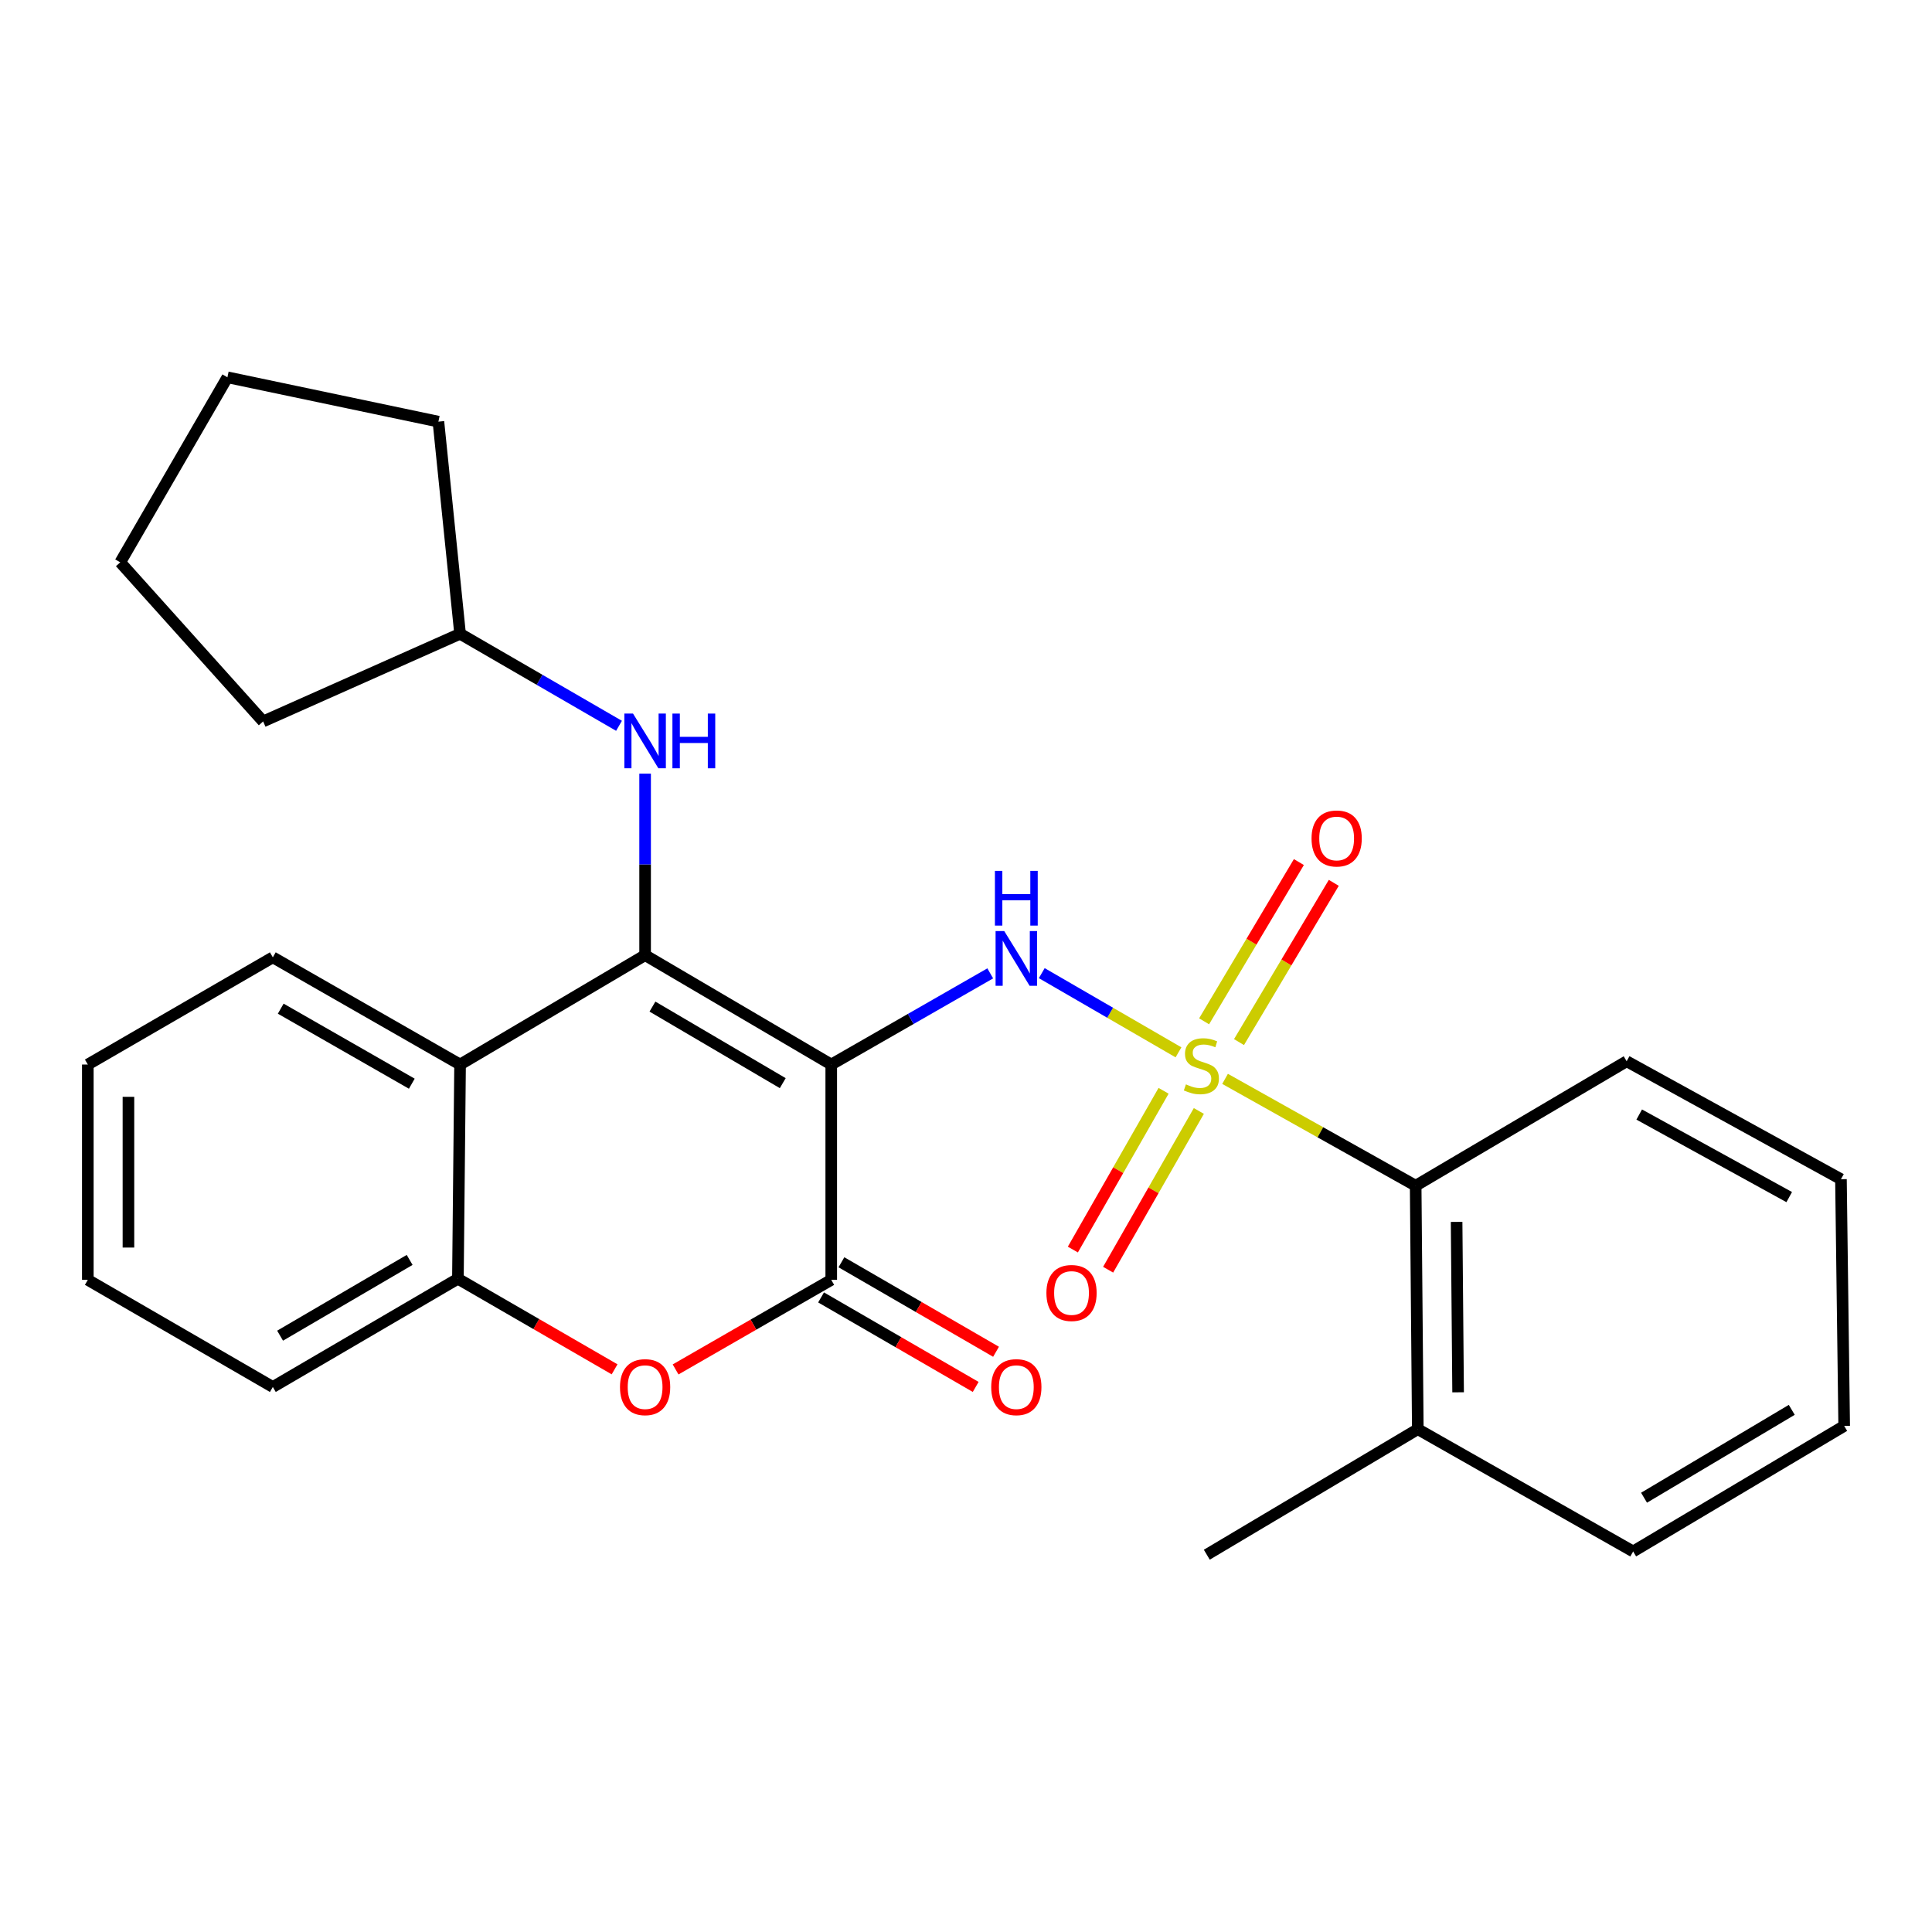 <?xml version='1.0' encoding='iso-8859-1'?>
<svg version='1.1' baseProfile='full'
              xmlns='http://www.w3.org/2000/svg'
                      xmlns:rdkit='http://www.rdkit.org/xml'
                      xmlns:xlink='http://www.w3.org/1999/xlink'
                  xml:space='preserve'
width='1000px' height='1000px' viewBox='0 0 1000 1000'>
<!-- END OF HEADER -->
<rect style='opacity:1.0;fill:#FFFFFF;stroke:none' width='1000' height='1000' x='0' y='0'> </rect>
<path class='bond-1' d='M 430.252,551 L 333.907,494.393' style='fill:none;fill-rule:evenodd;stroke:#000000;stroke-width:6px;stroke-linecap:butt;stroke-linejoin:miter;stroke-opacity:1' />
<path class='bond-1' d='M 405.149,560.637 L 337.708,521.013' style='fill:none;fill-rule:evenodd;stroke:#000000;stroke-width:6px;stroke-linecap:butt;stroke-linejoin:miter;stroke-opacity:1' />
<path class='bond-2' d='M 430.252,551 L 471.4,527.408' style='fill:none;fill-rule:evenodd;stroke:#000000;stroke-width:6px;stroke-linecap:butt;stroke-linejoin:miter;stroke-opacity:1' />
<path class='bond-2' d='M 471.4,527.408 L 512.548,503.816' style='fill:none;fill-rule:evenodd;stroke:#0000FF;stroke-width:6px;stroke-linecap:butt;stroke-linejoin:miter;stroke-opacity:1' />
<path class='bond-3' d='M 430.252,551 L 430.252,662.449' style='fill:none;fill-rule:evenodd;stroke:#000000;stroke-width:6px;stroke-linecap:butt;stroke-linejoin:miter;stroke-opacity:1' />
<path class='bond-0' d='M 609.986,544.687 L 574.6,524.193' style='fill:none;fill-rule:evenodd;stroke:#CCCC00;stroke-width:6px;stroke-linecap:butt;stroke-linejoin:miter;stroke-opacity:1' />
<path class='bond-0' d='M 574.6,524.193 L 539.214,503.7' style='fill:none;fill-rule:evenodd;stroke:#0000FF;stroke-width:6px;stroke-linecap:butt;stroke-linejoin:miter;stroke-opacity:1' />
<path class='bond-7' d='M 634.092,558.421 L 683.419,586.074' style='fill:none;fill-rule:evenodd;stroke:#CCCC00;stroke-width:6px;stroke-linecap:butt;stroke-linejoin:miter;stroke-opacity:1' />
<path class='bond-7' d='M 683.419,586.074 L 732.745,613.727' style='fill:none;fill-rule:evenodd;stroke:#000000;stroke-width:6px;stroke-linecap:butt;stroke-linejoin:miter;stroke-opacity:1' />
<path class='bond-9' d='M 602.267,564.599 L 578.789,605.684' style='fill:none;fill-rule:evenodd;stroke:#CCCC00;stroke-width:6px;stroke-linecap:butt;stroke-linejoin:miter;stroke-opacity:1' />
<path class='bond-9' d='M 578.789,605.684 L 555.311,646.768' style='fill:none;fill-rule:evenodd;stroke:#FF0000;stroke-width:6px;stroke-linecap:butt;stroke-linejoin:miter;stroke-opacity:1' />
<path class='bond-9' d='M 620.523,575.031 L 597.045,616.116' style='fill:none;fill-rule:evenodd;stroke:#CCCC00;stroke-width:6px;stroke-linecap:butt;stroke-linejoin:miter;stroke-opacity:1' />
<path class='bond-9' d='M 597.045,616.116 L 573.566,657.201' style='fill:none;fill-rule:evenodd;stroke:#FF0000;stroke-width:6px;stroke-linecap:butt;stroke-linejoin:miter;stroke-opacity:1' />
<path class='bond-10' d='M 641.308,539.383 L 665.837,498.17' style='fill:none;fill-rule:evenodd;stroke:#CCCC00;stroke-width:6px;stroke-linecap:butt;stroke-linejoin:miter;stroke-opacity:1' />
<path class='bond-10' d='M 665.837,498.17 L 690.366,456.957' style='fill:none;fill-rule:evenodd;stroke:#FF0000;stroke-width:6px;stroke-linecap:butt;stroke-linejoin:miter;stroke-opacity:1' />
<path class='bond-10' d='M 623.24,528.629 L 647.769,487.417' style='fill:none;fill-rule:evenodd;stroke:#CCCC00;stroke-width:6px;stroke-linecap:butt;stroke-linejoin:miter;stroke-opacity:1' />
<path class='bond-10' d='M 647.769,487.417 L 672.298,446.204' style='fill:none;fill-rule:evenodd;stroke:#FF0000;stroke-width:6px;stroke-linecap:butt;stroke-linejoin:miter;stroke-opacity:1' />
<path class='bond-4' d='M 333.907,494.393 L 238.134,551' style='fill:none;fill-rule:evenodd;stroke:#000000;stroke-width:6px;stroke-linecap:butt;stroke-linejoin:miter;stroke-opacity:1' />
<path class='bond-8' d='M 333.907,494.393 L 333.907,447.415' style='fill:none;fill-rule:evenodd;stroke:#000000;stroke-width:6px;stroke-linecap:butt;stroke-linejoin:miter;stroke-opacity:1' />
<path class='bond-8' d='M 333.907,447.415 L 333.907,400.437' style='fill:none;fill-rule:evenodd;stroke:#0000FF;stroke-width:6px;stroke-linecap:butt;stroke-linejoin:miter;stroke-opacity:1' />
<path class='bond-5' d='M 430.252,662.449 L 389.969,685.633' style='fill:none;fill-rule:evenodd;stroke:#000000;stroke-width:6px;stroke-linecap:butt;stroke-linejoin:miter;stroke-opacity:1' />
<path class='bond-5' d='M 389.969,685.633 L 349.686,708.817' style='fill:none;fill-rule:evenodd;stroke:#FF0000;stroke-width:6px;stroke-linecap:butt;stroke-linejoin:miter;stroke-opacity:1' />
<path class='bond-11' d='M 424.986,671.547 L 465,694.709' style='fill:none;fill-rule:evenodd;stroke:#000000;stroke-width:6px;stroke-linecap:butt;stroke-linejoin:miter;stroke-opacity:1' />
<path class='bond-11' d='M 465,694.709 L 505.015,717.871' style='fill:none;fill-rule:evenodd;stroke:#FF0000;stroke-width:6px;stroke-linecap:butt;stroke-linejoin:miter;stroke-opacity:1' />
<path class='bond-11' d='M 435.519,653.35 L 475.534,676.512' style='fill:none;fill-rule:evenodd;stroke:#000000;stroke-width:6px;stroke-linecap:butt;stroke-linejoin:miter;stroke-opacity:1' />
<path class='bond-11' d='M 475.534,676.512 L 515.548,699.673' style='fill:none;fill-rule:evenodd;stroke:#FF0000;stroke-width:6px;stroke-linecap:butt;stroke-linejoin:miter;stroke-opacity:1' />
<path class='bond-14' d='M 238.134,551 L 141.216,495.514' style='fill:none;fill-rule:evenodd;stroke:#000000;stroke-width:6px;stroke-linecap:butt;stroke-linejoin:miter;stroke-opacity:1' />
<path class='bond-14' d='M 213.15,560.924 L 145.307,522.084' style='fill:none;fill-rule:evenodd;stroke:#000000;stroke-width:6px;stroke-linecap:butt;stroke-linejoin:miter;stroke-opacity:1' />
<path class='bond-27' d='M 238.134,551 L 237.012,661.876' style='fill:none;fill-rule:evenodd;stroke:#000000;stroke-width:6px;stroke-linecap:butt;stroke-linejoin:miter;stroke-opacity:1' />
<path class='bond-6' d='M 318.109,708.765 L 277.561,685.32' style='fill:none;fill-rule:evenodd;stroke:#FF0000;stroke-width:6px;stroke-linecap:butt;stroke-linejoin:miter;stroke-opacity:1' />
<path class='bond-6' d='M 277.561,685.32 L 237.012,661.876' style='fill:none;fill-rule:evenodd;stroke:#000000;stroke-width:6px;stroke-linecap:butt;stroke-linejoin:miter;stroke-opacity:1' />
<path class='bond-15' d='M 237.012,661.876 L 141.216,717.899' style='fill:none;fill-rule:evenodd;stroke:#000000;stroke-width:6px;stroke-linecap:butt;stroke-linejoin:miter;stroke-opacity:1' />
<path class='bond-15' d='M 212.029,652.13 L 144.971,691.345' style='fill:none;fill-rule:evenodd;stroke:#000000;stroke-width:6px;stroke-linecap:butt;stroke-linejoin:miter;stroke-opacity:1' />
<path class='bond-12' d='M 732.745,613.727 L 733.855,739.742' style='fill:none;fill-rule:evenodd;stroke:#000000;stroke-width:6px;stroke-linecap:butt;stroke-linejoin:miter;stroke-opacity:1' />
<path class='bond-12' d='M 753.937,632.444 L 754.714,720.655' style='fill:none;fill-rule:evenodd;stroke:#000000;stroke-width:6px;stroke-linecap:butt;stroke-linejoin:miter;stroke-opacity:1' />
<path class='bond-16' d='M 732.745,613.727 L 841.952,549.306' style='fill:none;fill-rule:evenodd;stroke:#000000;stroke-width:6px;stroke-linecap:butt;stroke-linejoin:miter;stroke-opacity:1' />
<path class='bond-13' d='M 320.4,375.683 L 279.267,351.863' style='fill:none;fill-rule:evenodd;stroke:#0000FF;stroke-width:6px;stroke-linecap:butt;stroke-linejoin:miter;stroke-opacity:1' />
<path class='bond-13' d='M 279.267,351.863 L 238.134,328.043' style='fill:none;fill-rule:evenodd;stroke:#000000;stroke-width:6px;stroke-linecap:butt;stroke-linejoin:miter;stroke-opacity:1' />
<path class='bond-17' d='M 733.855,739.742 L 624.637,804.712' style='fill:none;fill-rule:evenodd;stroke:#000000;stroke-width:6px;stroke-linecap:butt;stroke-linejoin:miter;stroke-opacity:1' />
<path class='bond-18' d='M 733.855,739.742 L 845.316,803.03' style='fill:none;fill-rule:evenodd;stroke:#000000;stroke-width:6px;stroke-linecap:butt;stroke-linejoin:miter;stroke-opacity:1' />
<path class='bond-19' d='M 238.134,328.043 L 226.92,218.241' style='fill:none;fill-rule:evenodd;stroke:#000000;stroke-width:6px;stroke-linecap:butt;stroke-linejoin:miter;stroke-opacity:1' />
<path class='bond-20' d='M 238.134,328.043 L 136.193,373.412' style='fill:none;fill-rule:evenodd;stroke:#000000;stroke-width:6px;stroke-linecap:butt;stroke-linejoin:miter;stroke-opacity:1' />
<path class='bond-21' d='M 141.216,495.514 L 45.455,551' style='fill:none;fill-rule:evenodd;stroke:#000000;stroke-width:6px;stroke-linecap:butt;stroke-linejoin:miter;stroke-opacity:1' />
<path class='bond-22' d='M 141.216,717.899 L 45.455,662.449' style='fill:none;fill-rule:evenodd;stroke:#000000;stroke-width:6px;stroke-linecap:butt;stroke-linejoin:miter;stroke-opacity:1' />
<path class='bond-23' d='M 841.952,549.306 L 952.875,610.351' style='fill:none;fill-rule:evenodd;stroke:#000000;stroke-width:6px;stroke-linecap:butt;stroke-linejoin:miter;stroke-opacity:1' />
<path class='bond-23' d='M 848.453,576.883 L 926.099,619.615' style='fill:none;fill-rule:evenodd;stroke:#000000;stroke-width:6px;stroke-linecap:butt;stroke-linejoin:miter;stroke-opacity:1' />
<path class='bond-30' d='M 845.316,803.03 L 954.545,738.06' style='fill:none;fill-rule:evenodd;stroke:#000000;stroke-width:6px;stroke-linecap:butt;stroke-linejoin:miter;stroke-opacity:1' />
<path class='bond-30' d='M 850.952,775.214 L 927.412,729.735' style='fill:none;fill-rule:evenodd;stroke:#000000;stroke-width:6px;stroke-linecap:butt;stroke-linejoin:miter;stroke-opacity:1' />
<path class='bond-26' d='M 226.92,218.241 L 117.714,195.288' style='fill:none;fill-rule:evenodd;stroke:#000000;stroke-width:6px;stroke-linecap:butt;stroke-linejoin:miter;stroke-opacity:1' />
<path class='bond-25' d='M 136.193,373.412 L 62.24,291.061' style='fill:none;fill-rule:evenodd;stroke:#000000;stroke-width:6px;stroke-linecap:butt;stroke-linejoin:miter;stroke-opacity:1' />
<path class='bond-28' d='M 45.455,551 L 45.455,662.449' style='fill:none;fill-rule:evenodd;stroke:#000000;stroke-width:6px;stroke-linecap:butt;stroke-linejoin:miter;stroke-opacity:1' />
<path class='bond-28' d='M 66.481,567.717 L 66.481,645.731' style='fill:none;fill-rule:evenodd;stroke:#000000;stroke-width:6px;stroke-linecap:butt;stroke-linejoin:miter;stroke-opacity:1' />
<path class='bond-24' d='M 952.875,610.351 L 954.545,738.06' style='fill:none;fill-rule:evenodd;stroke:#000000;stroke-width:6px;stroke-linecap:butt;stroke-linejoin:miter;stroke-opacity:1' />
<path class='bond-29' d='M 62.24,291.061 L 117.714,195.288' style='fill:none;fill-rule:evenodd;stroke:#000000;stroke-width:6px;stroke-linecap:butt;stroke-linejoin:miter;stroke-opacity:1' />
<path  class='atom-1' d='M 613.834 561.269
Q 614.154 561.389, 615.474 561.949
Q 616.794 562.509, 618.234 562.869
Q 619.714 563.189, 621.154 563.189
Q 623.834 563.189, 625.394 561.909
Q 626.954 560.589, 626.954 558.309
Q 626.954 556.749, 626.154 555.789
Q 625.394 554.829, 624.194 554.309
Q 622.994 553.789, 620.994 553.189
Q 618.474 552.429, 616.954 551.709
Q 615.474 550.989, 614.394 549.469
Q 613.354 547.949, 613.354 545.389
Q 613.354 541.829, 615.754 539.629
Q 618.194 537.429, 622.994 537.429
Q 626.274 537.429, 629.994 538.989
L 629.074 542.069
Q 625.674 540.669, 623.114 540.669
Q 620.354 540.669, 618.834 541.829
Q 617.314 542.949, 617.354 544.909
Q 617.354 546.429, 618.114 547.349
Q 618.914 548.269, 620.034 548.789
Q 621.194 549.309, 623.114 549.909
Q 625.674 550.709, 627.194 551.509
Q 628.714 552.309, 629.794 553.949
Q 630.914 555.549, 630.914 558.309
Q 630.914 562.229, 628.274 564.349
Q 625.674 566.429, 621.314 566.429
Q 618.794 566.429, 616.874 565.869
Q 614.994 565.349, 612.754 564.429
L 613.834 561.269
' fill='#CCCC00'/>
<path  class='atom-3' d='M 519.789 481.915
L 529.069 496.915
Q 529.989 498.395, 531.469 501.075
Q 532.949 503.755, 533.029 503.915
L 533.029 481.915
L 536.789 481.915
L 536.789 510.235
L 532.909 510.235
L 522.949 493.835
Q 521.789 491.915, 520.549 489.715
Q 519.349 487.515, 518.989 486.835
L 518.989 510.235
L 515.309 510.235
L 515.309 481.915
L 519.789 481.915
' fill='#0000FF'/>
<path  class='atom-3' d='M 514.969 450.763
L 518.809 450.763
L 518.809 462.803
L 533.289 462.803
L 533.289 450.763
L 537.129 450.763
L 537.129 479.083
L 533.289 479.083
L 533.289 466.003
L 518.809 466.003
L 518.809 479.083
L 514.969 479.083
L 514.969 450.763
' fill='#0000FF'/>
<path  class='atom-6' d='M 320.907 717.979
Q 320.907 711.179, 324.267 707.379
Q 327.627 703.579, 333.907 703.579
Q 340.187 703.579, 343.547 707.379
Q 346.907 711.179, 346.907 717.979
Q 346.907 724.859, 343.507 728.779
Q 340.107 732.659, 333.907 732.659
Q 327.667 732.659, 324.267 728.779
Q 320.907 724.899, 320.907 717.979
M 333.907 729.459
Q 338.227 729.459, 340.547 726.579
Q 342.907 723.659, 342.907 717.979
Q 342.907 712.419, 340.547 709.619
Q 338.227 706.779, 333.907 706.779
Q 329.587 706.779, 327.227 709.579
Q 324.907 712.379, 324.907 717.979
Q 324.907 723.699, 327.227 726.579
Q 329.587 729.459, 333.907 729.459
' fill='#FF0000'/>
<path  class='atom-9' d='M 327.647 369.345
L 336.927 384.345
Q 337.847 385.825, 339.327 388.505
Q 340.807 391.185, 340.887 391.345
L 340.887 369.345
L 344.647 369.345
L 344.647 397.665
L 340.767 397.665
L 330.807 381.265
Q 329.647 379.345, 328.407 377.145
Q 327.207 374.945, 326.847 374.265
L 326.847 397.665
L 323.167 397.665
L 323.167 369.345
L 327.647 369.345
' fill='#0000FF'/>
<path  class='atom-9' d='M 348.047 369.345
L 351.887 369.345
L 351.887 381.385
L 366.367 381.385
L 366.367 369.345
L 370.207 369.345
L 370.207 397.665
L 366.367 397.665
L 366.367 384.585
L 351.887 384.585
L 351.887 397.665
L 348.047 397.665
L 348.047 369.345
' fill='#0000FF'/>
<path  class='atom-10' d='M 541.621 669.245
Q 541.621 662.445, 544.981 658.645
Q 548.341 654.845, 554.621 654.845
Q 560.901 654.845, 564.261 658.645
Q 567.621 662.445, 567.621 669.245
Q 567.621 676.125, 564.221 680.045
Q 560.821 683.925, 554.621 683.925
Q 548.381 683.925, 544.981 680.045
Q 541.621 676.165, 541.621 669.245
M 554.621 680.725
Q 558.941 680.725, 561.261 677.845
Q 563.621 674.925, 563.621 669.245
Q 563.621 663.685, 561.261 660.885
Q 558.941 658.045, 554.621 658.045
Q 550.301 658.045, 547.941 660.845
Q 545.621 663.645, 545.621 669.245
Q 545.621 674.965, 547.941 677.845
Q 550.301 680.725, 554.621 680.725
' fill='#FF0000'/>
<path  class='atom-11' d='M 678.85 433.989
Q 678.85 427.189, 682.21 423.389
Q 685.57 419.589, 691.85 419.589
Q 698.13 419.589, 701.49 423.389
Q 704.85 427.189, 704.85 433.989
Q 704.85 440.869, 701.45 444.789
Q 698.05 448.669, 691.85 448.669
Q 685.61 448.669, 682.21 444.789
Q 678.85 440.909, 678.85 433.989
M 691.85 445.469
Q 696.17 445.469, 698.49 442.589
Q 700.85 439.669, 700.85 433.989
Q 700.85 428.429, 698.49 425.629
Q 696.17 422.789, 691.85 422.789
Q 687.53 422.789, 685.17 425.589
Q 682.85 428.389, 682.85 433.989
Q 682.85 439.709, 685.17 442.589
Q 687.53 445.469, 691.85 445.469
' fill='#FF0000'/>
<path  class='atom-12' d='M 513.049 717.979
Q 513.049 711.179, 516.409 707.379
Q 519.769 703.579, 526.049 703.579
Q 532.329 703.579, 535.689 707.379
Q 539.049 711.179, 539.049 717.979
Q 539.049 724.859, 535.649 728.779
Q 532.249 732.659, 526.049 732.659
Q 519.809 732.659, 516.409 728.779
Q 513.049 724.899, 513.049 717.979
M 526.049 729.459
Q 530.369 729.459, 532.689 726.579
Q 535.049 723.659, 535.049 717.979
Q 535.049 712.419, 532.689 709.619
Q 530.369 706.779, 526.049 706.779
Q 521.729 706.779, 519.369 709.579
Q 517.049 712.379, 517.049 717.979
Q 517.049 723.699, 519.369 726.579
Q 521.729 729.459, 526.049 729.459
' fill='#FF0000'/>
</svg>
